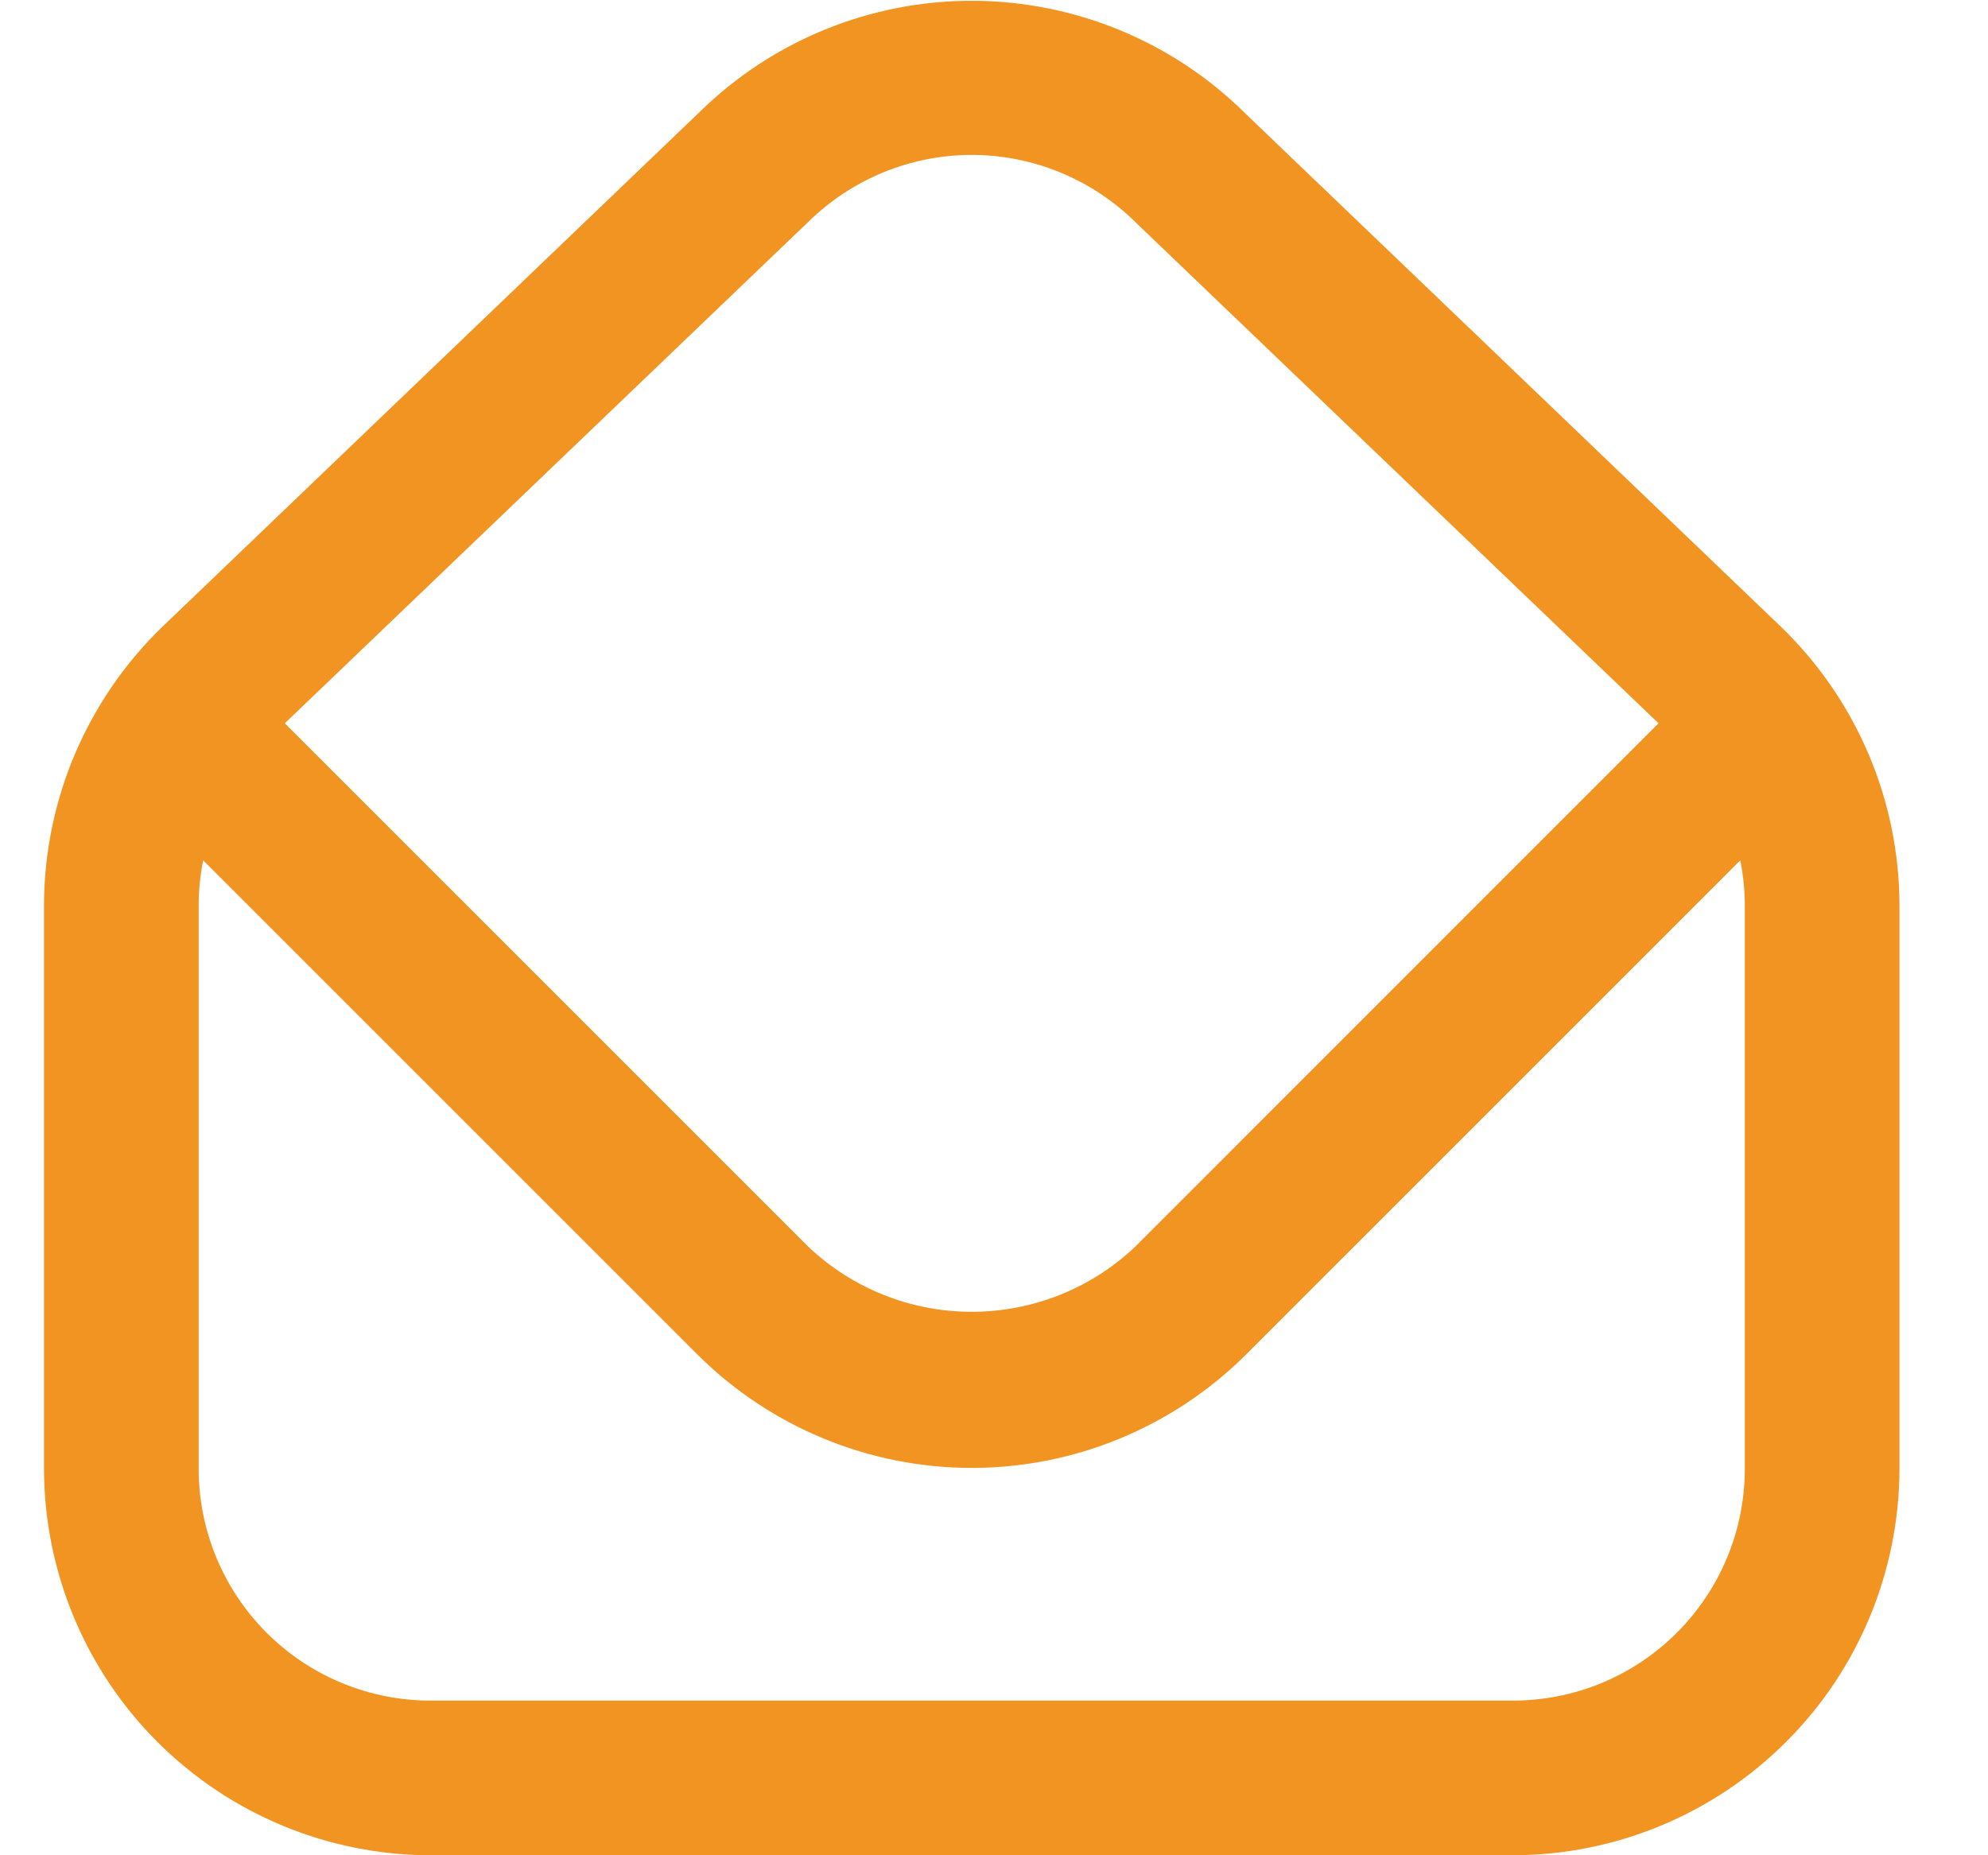 <svg width="15" height="14" viewBox="0 0 15 14" fill="none" xmlns="http://www.w3.org/2000/svg">
<g clip-path="url(#clip0_19069_69242)">
<path d="M13.433 4.725L9.394 0.854C8.847 0.312 8.108 0.008 7.338 0.006C6.568 0.004 5.828 0.306 5.279 0.845L1.23 4.725C0.947 4.997 0.722 5.324 0.567 5.686C0.413 6.047 0.333 6.436 0.332 6.829L0.332 11.083C0.333 11.856 0.641 12.598 1.187 13.144C1.734 13.691 2.475 13.999 3.249 14H11.415C12.189 13.999 12.93 13.691 13.477 13.144C14.024 12.598 14.331 11.856 14.332 11.083V6.829C14.331 6.436 14.251 6.047 14.097 5.686C13.942 5.324 13.716 4.997 13.433 4.725ZM6.095 1.678C6.426 1.351 6.873 1.167 7.339 1.169C7.804 1.171 8.25 1.358 8.579 1.688L12.514 5.458L8.569 9.404C8.236 9.722 7.793 9.899 7.332 9.899C6.871 9.899 6.428 9.722 6.095 9.404L2.149 5.458L6.095 1.678ZM13.165 11.083C13.165 11.547 12.981 11.992 12.653 12.32C12.325 12.649 11.88 12.833 11.415 12.833H3.249C2.785 12.833 2.339 12.649 2.011 12.32C1.683 11.992 1.499 11.547 1.499 11.083V6.829C1.499 6.716 1.511 6.603 1.533 6.492L5.27 10.229C5.819 10.772 6.56 11.077 7.332 11.077C8.104 11.077 8.845 10.772 9.394 10.229L13.131 6.492C13.153 6.603 13.165 6.716 13.165 6.829V11.083Z" fill="#F29422"/>
</g>
<defs>
<clipPath id="clip0_19069_69242">
<rect width="14" height="14" fill="white" transform="translate(0.332)"/>
</clipPath>
</defs>
</svg>
